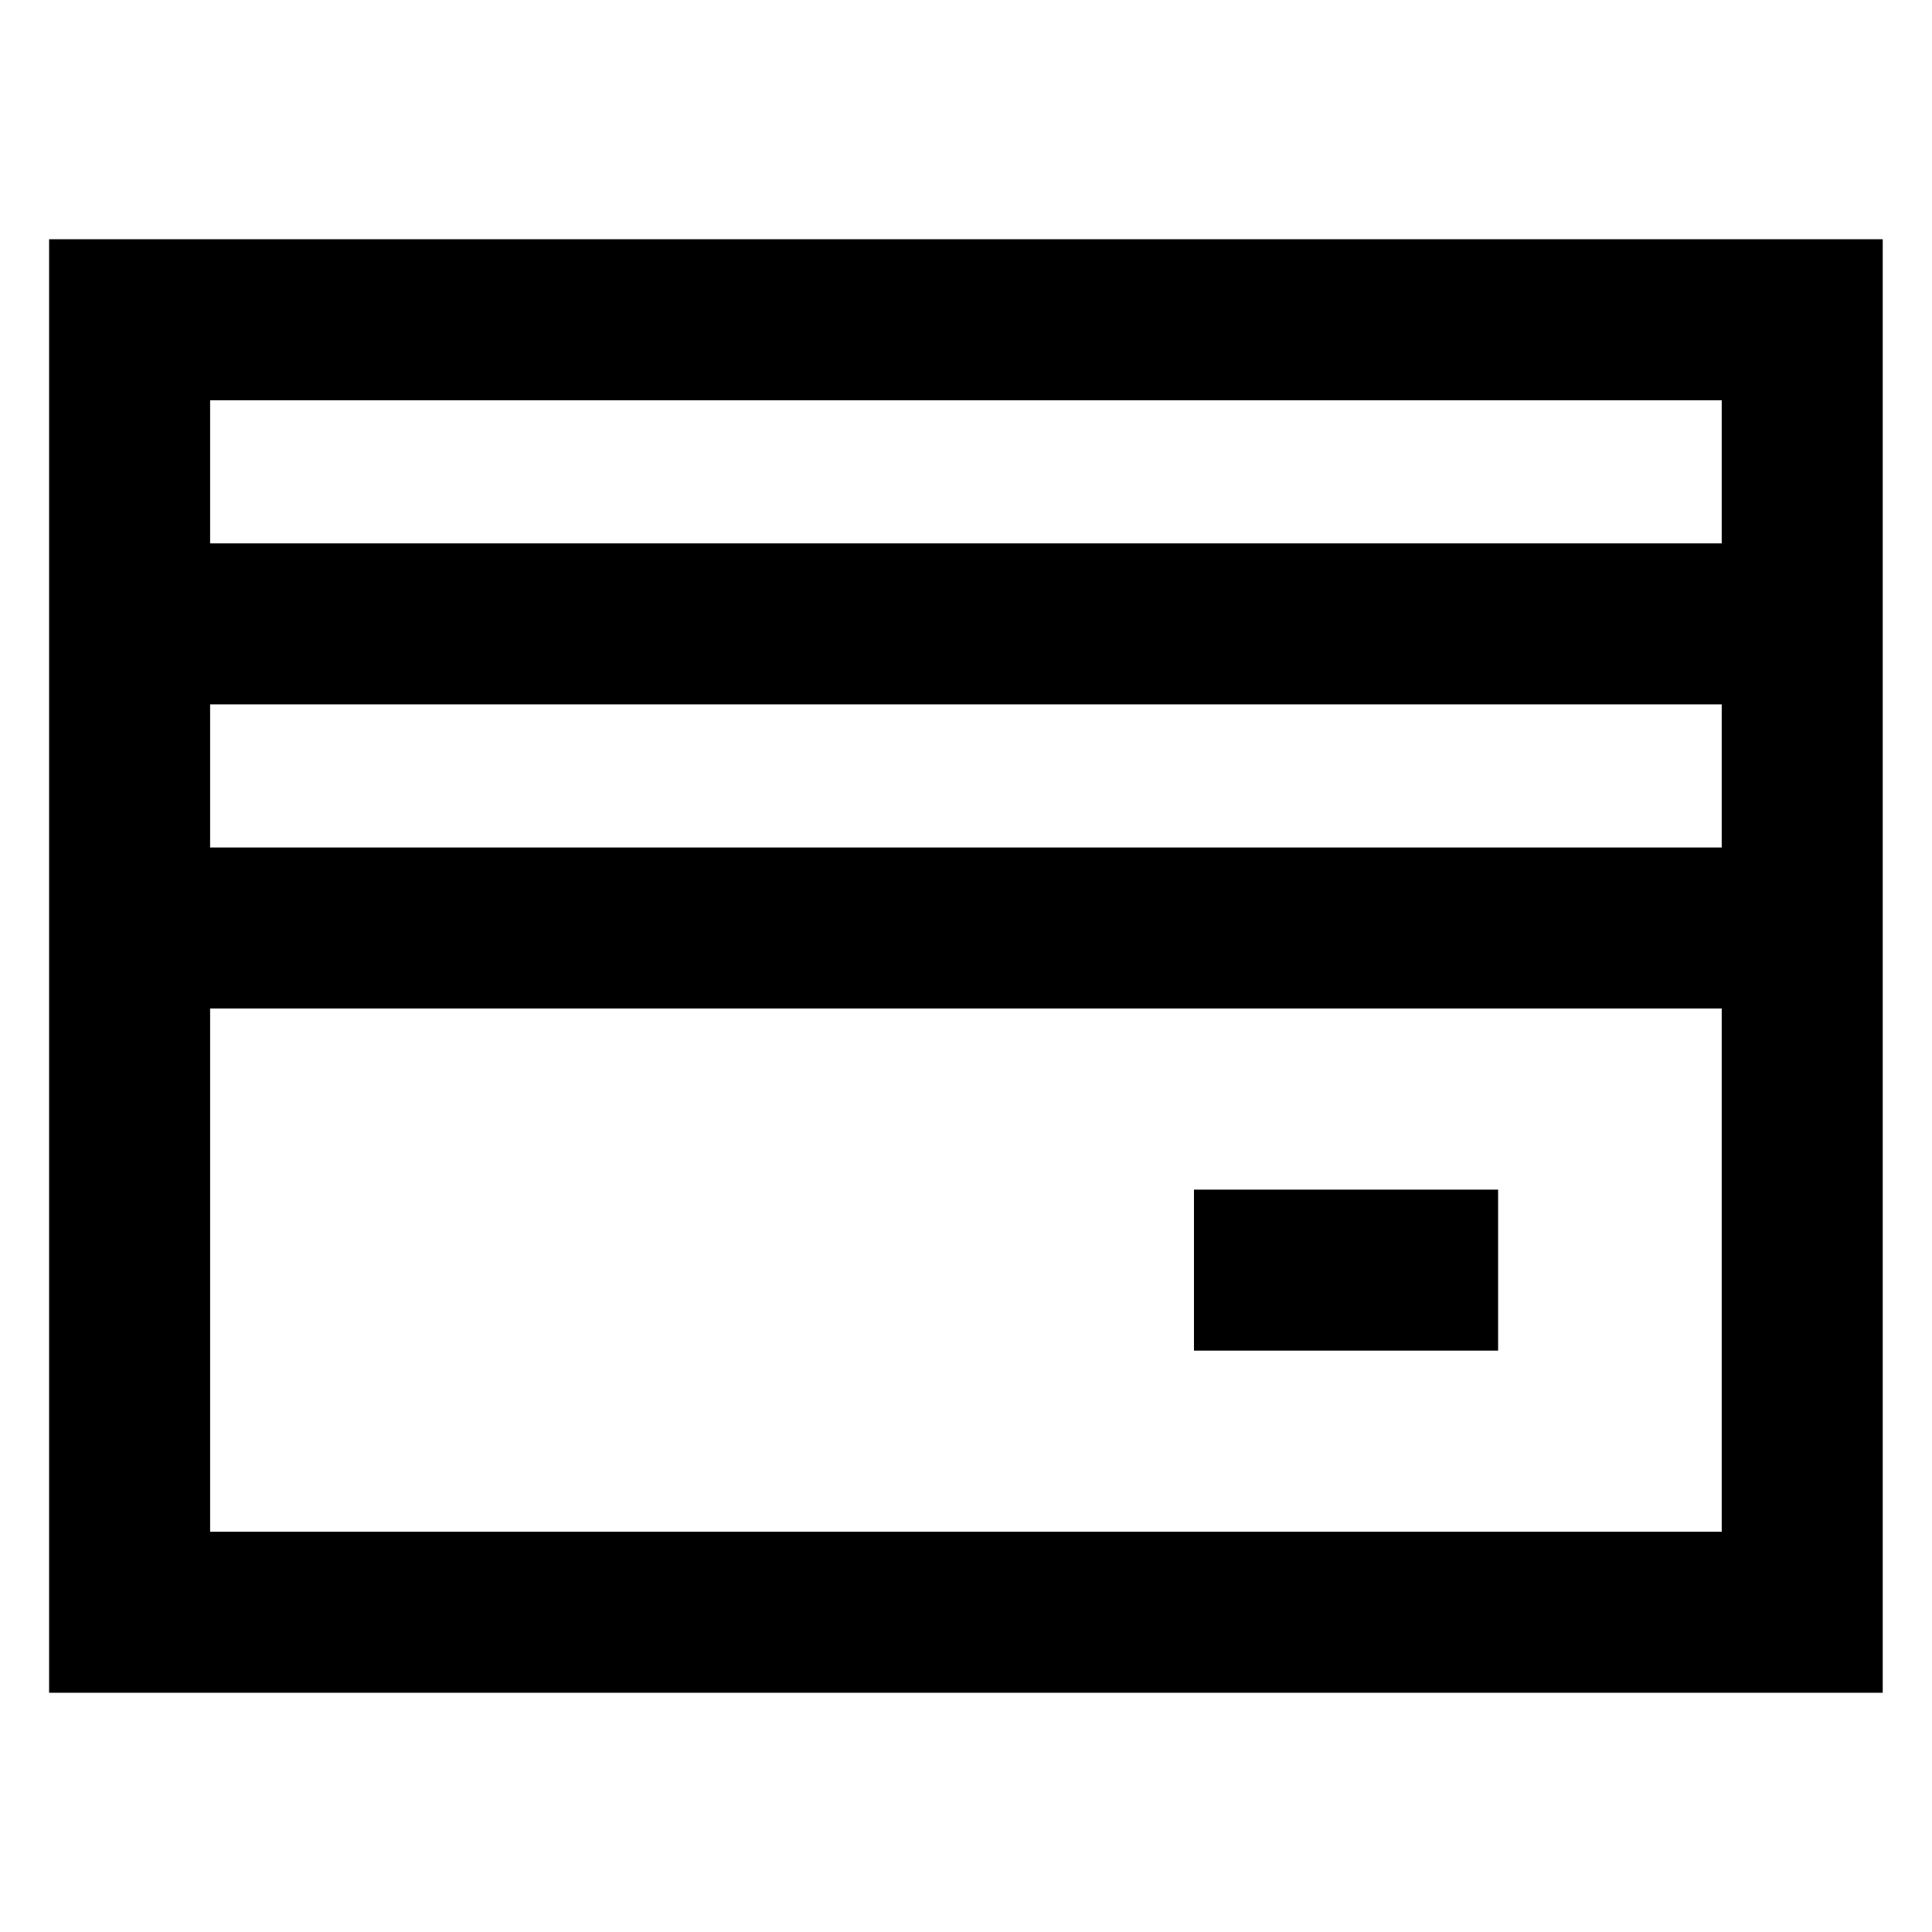 <svg xmlns="http://www.w3.org/2000/svg" fill="none" viewBox="0 0 12 12" height="12" width="12">
<path stroke="black" d="M0.805 3.875L11.194 3.875M0.805 5.764H11.194M7.416 7.889H9.305M0.805 10.014V1.986H11.194V10.014H0.805Z"></path>
</svg>
